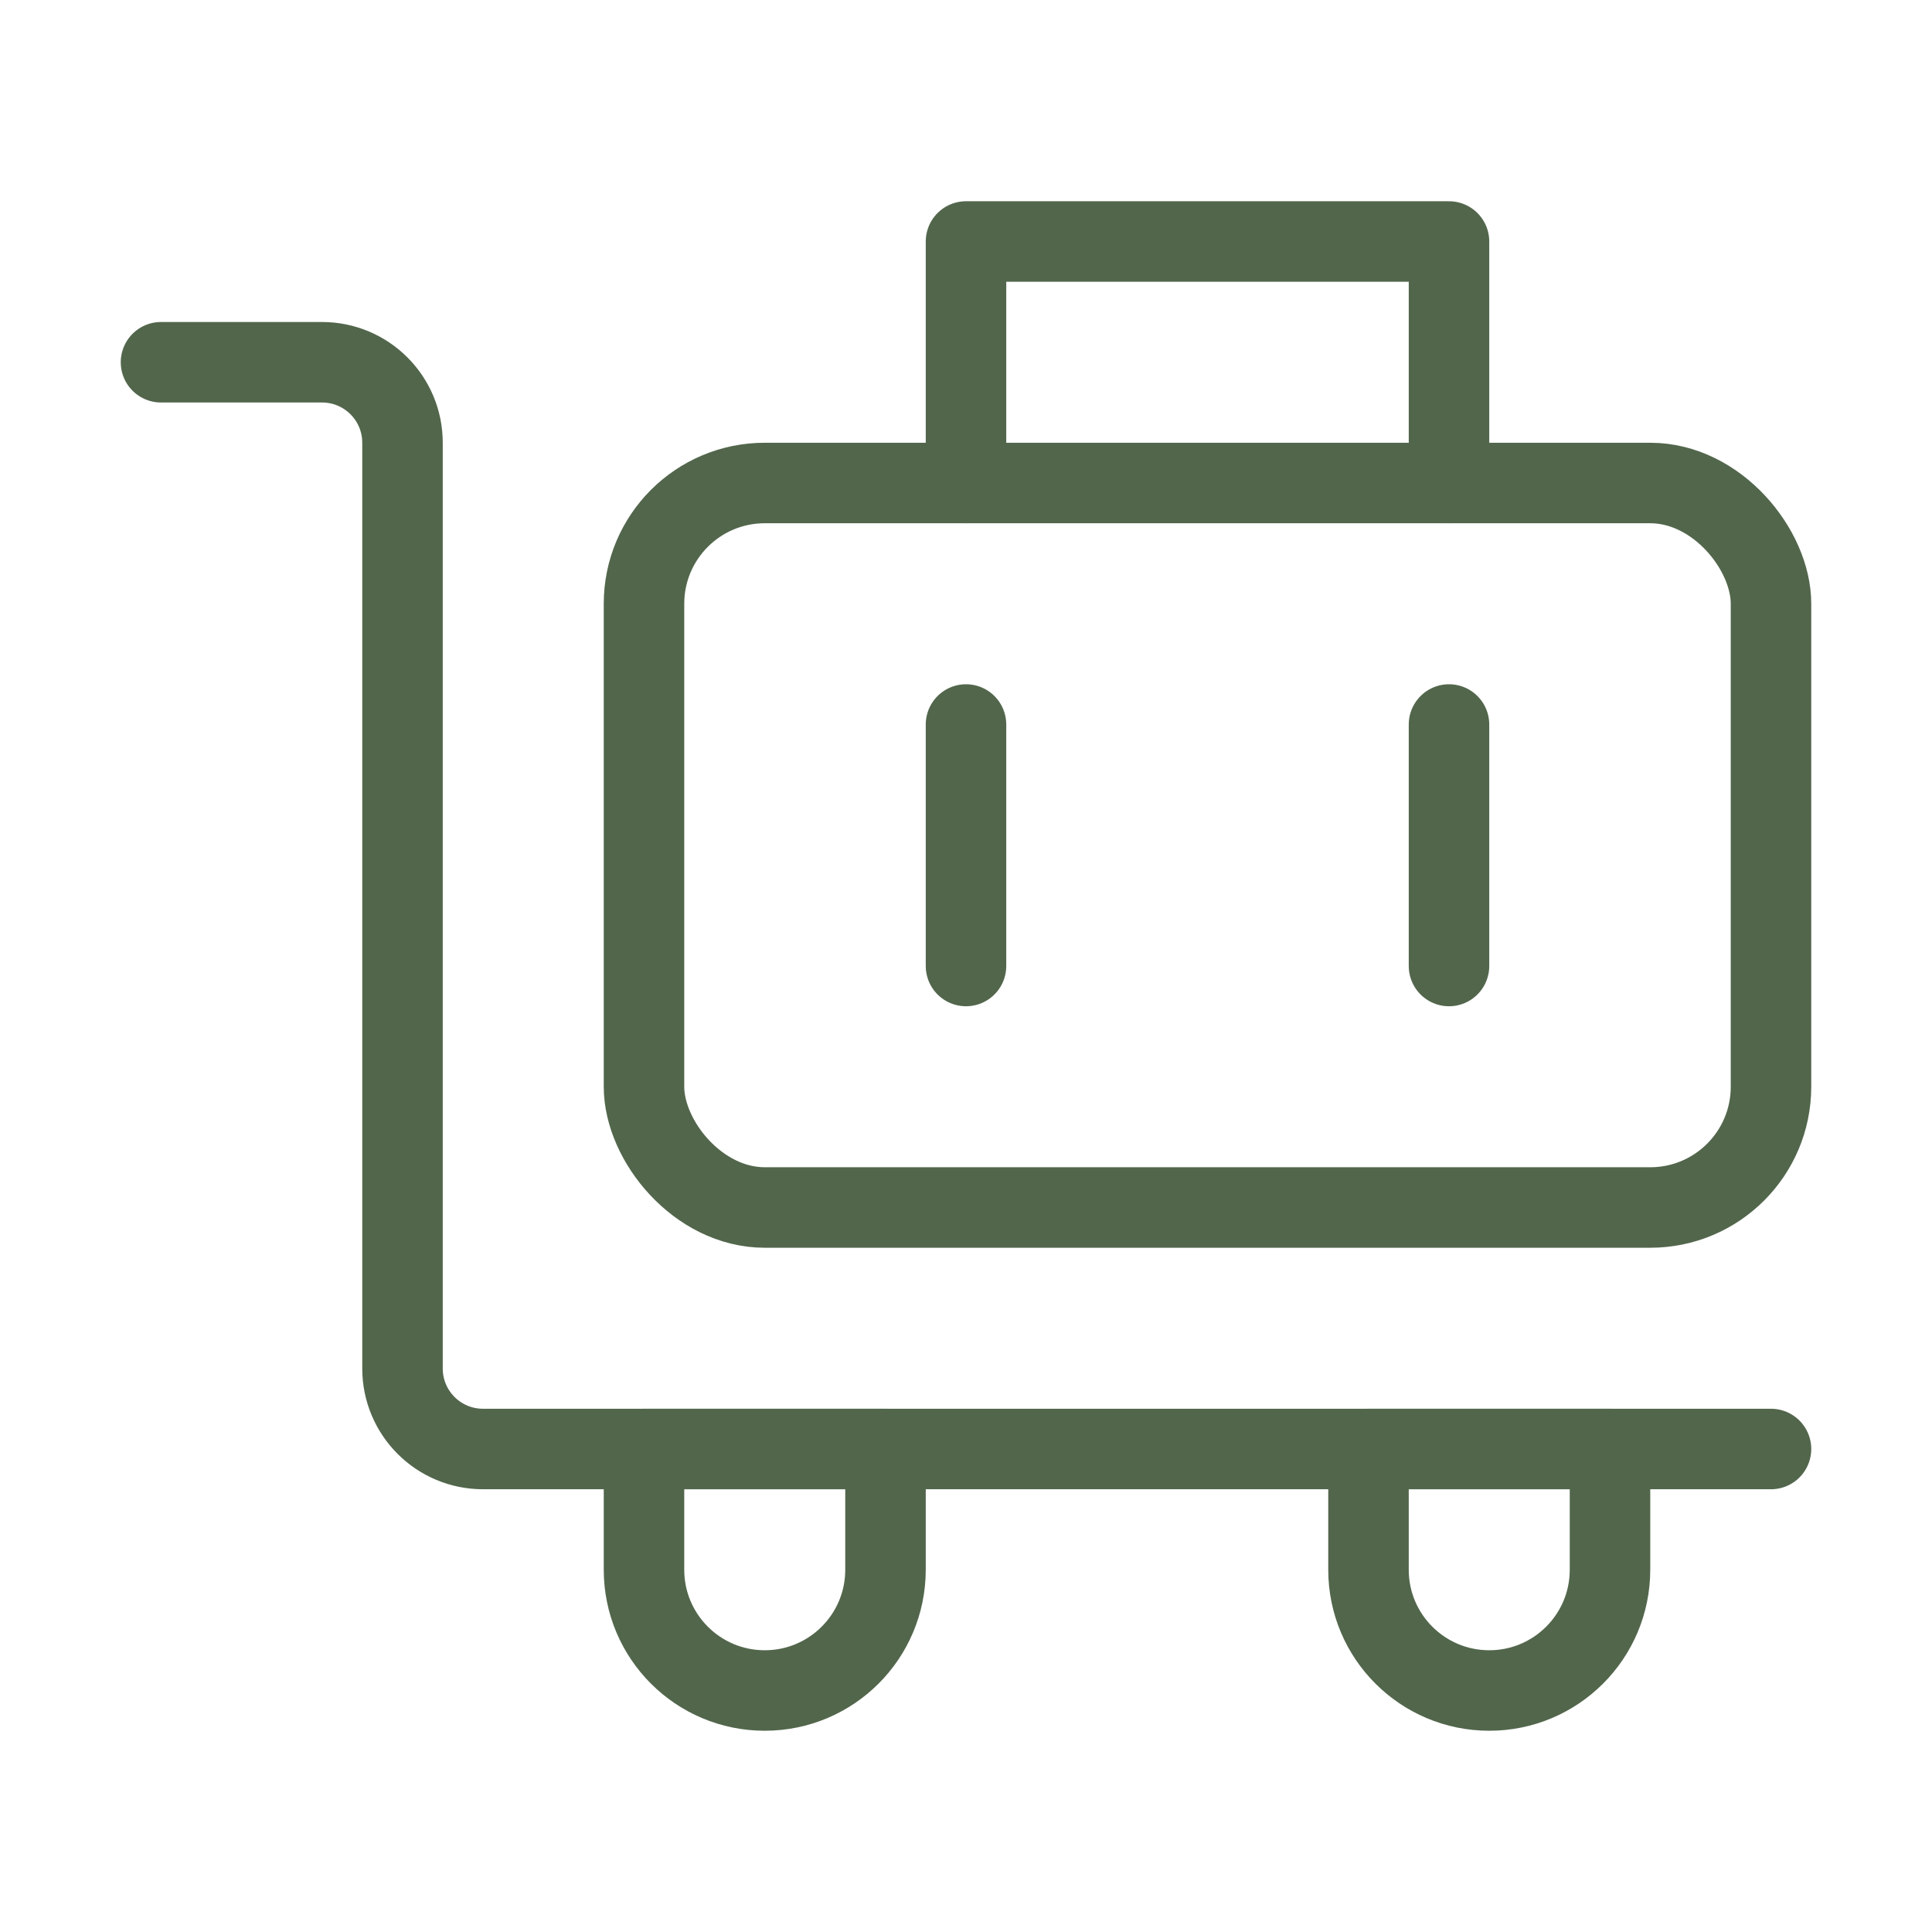 <?xml version="1.0" encoding="UTF-8"?><svg width="35" height="35" viewBox="0 0 48 48" fill="none" xmlns="http://www.w3.org/2000/svg"><rect x="16" y="12" width="28" height="18" rx="3" fill="none" stroke="#52664c" stroke-width="2" stroke-linejoin="round"/><path d="M24 18V24" stroke="#52664c" stroke-width="2" stroke-linecap="round"/><path d="M36 18V24" stroke="#52664c" stroke-width="2" stroke-linecap="round"/><path d="M36 12V6H24V12" stroke="#52664c" stroke-width="2" stroke-linecap="round" stroke-linejoin="round"/><path d="M44 36H12C10.895 36 10 35.105 10 34V11C10 9.895 9.105 9 8 9H4" stroke="#52664c" stroke-width="2" stroke-linecap="round" stroke-linejoin="round"/><path d="M19 42C17.343 42 16 40.657 16 39V36H22V39C22 40.657 20.657 42 19 42Z" fill="none" stroke="#52664c" stroke-width="2" stroke-linecap="round" stroke-linejoin="round"/><path d="M37 42C35.343 42 34 40.657 34 39V36H40V39C40 40.657 38.657 42 37 42Z" fill="none" stroke="#52664c" stroke-width="2" stroke-linecap="round" stroke-linejoin="round"/></svg>